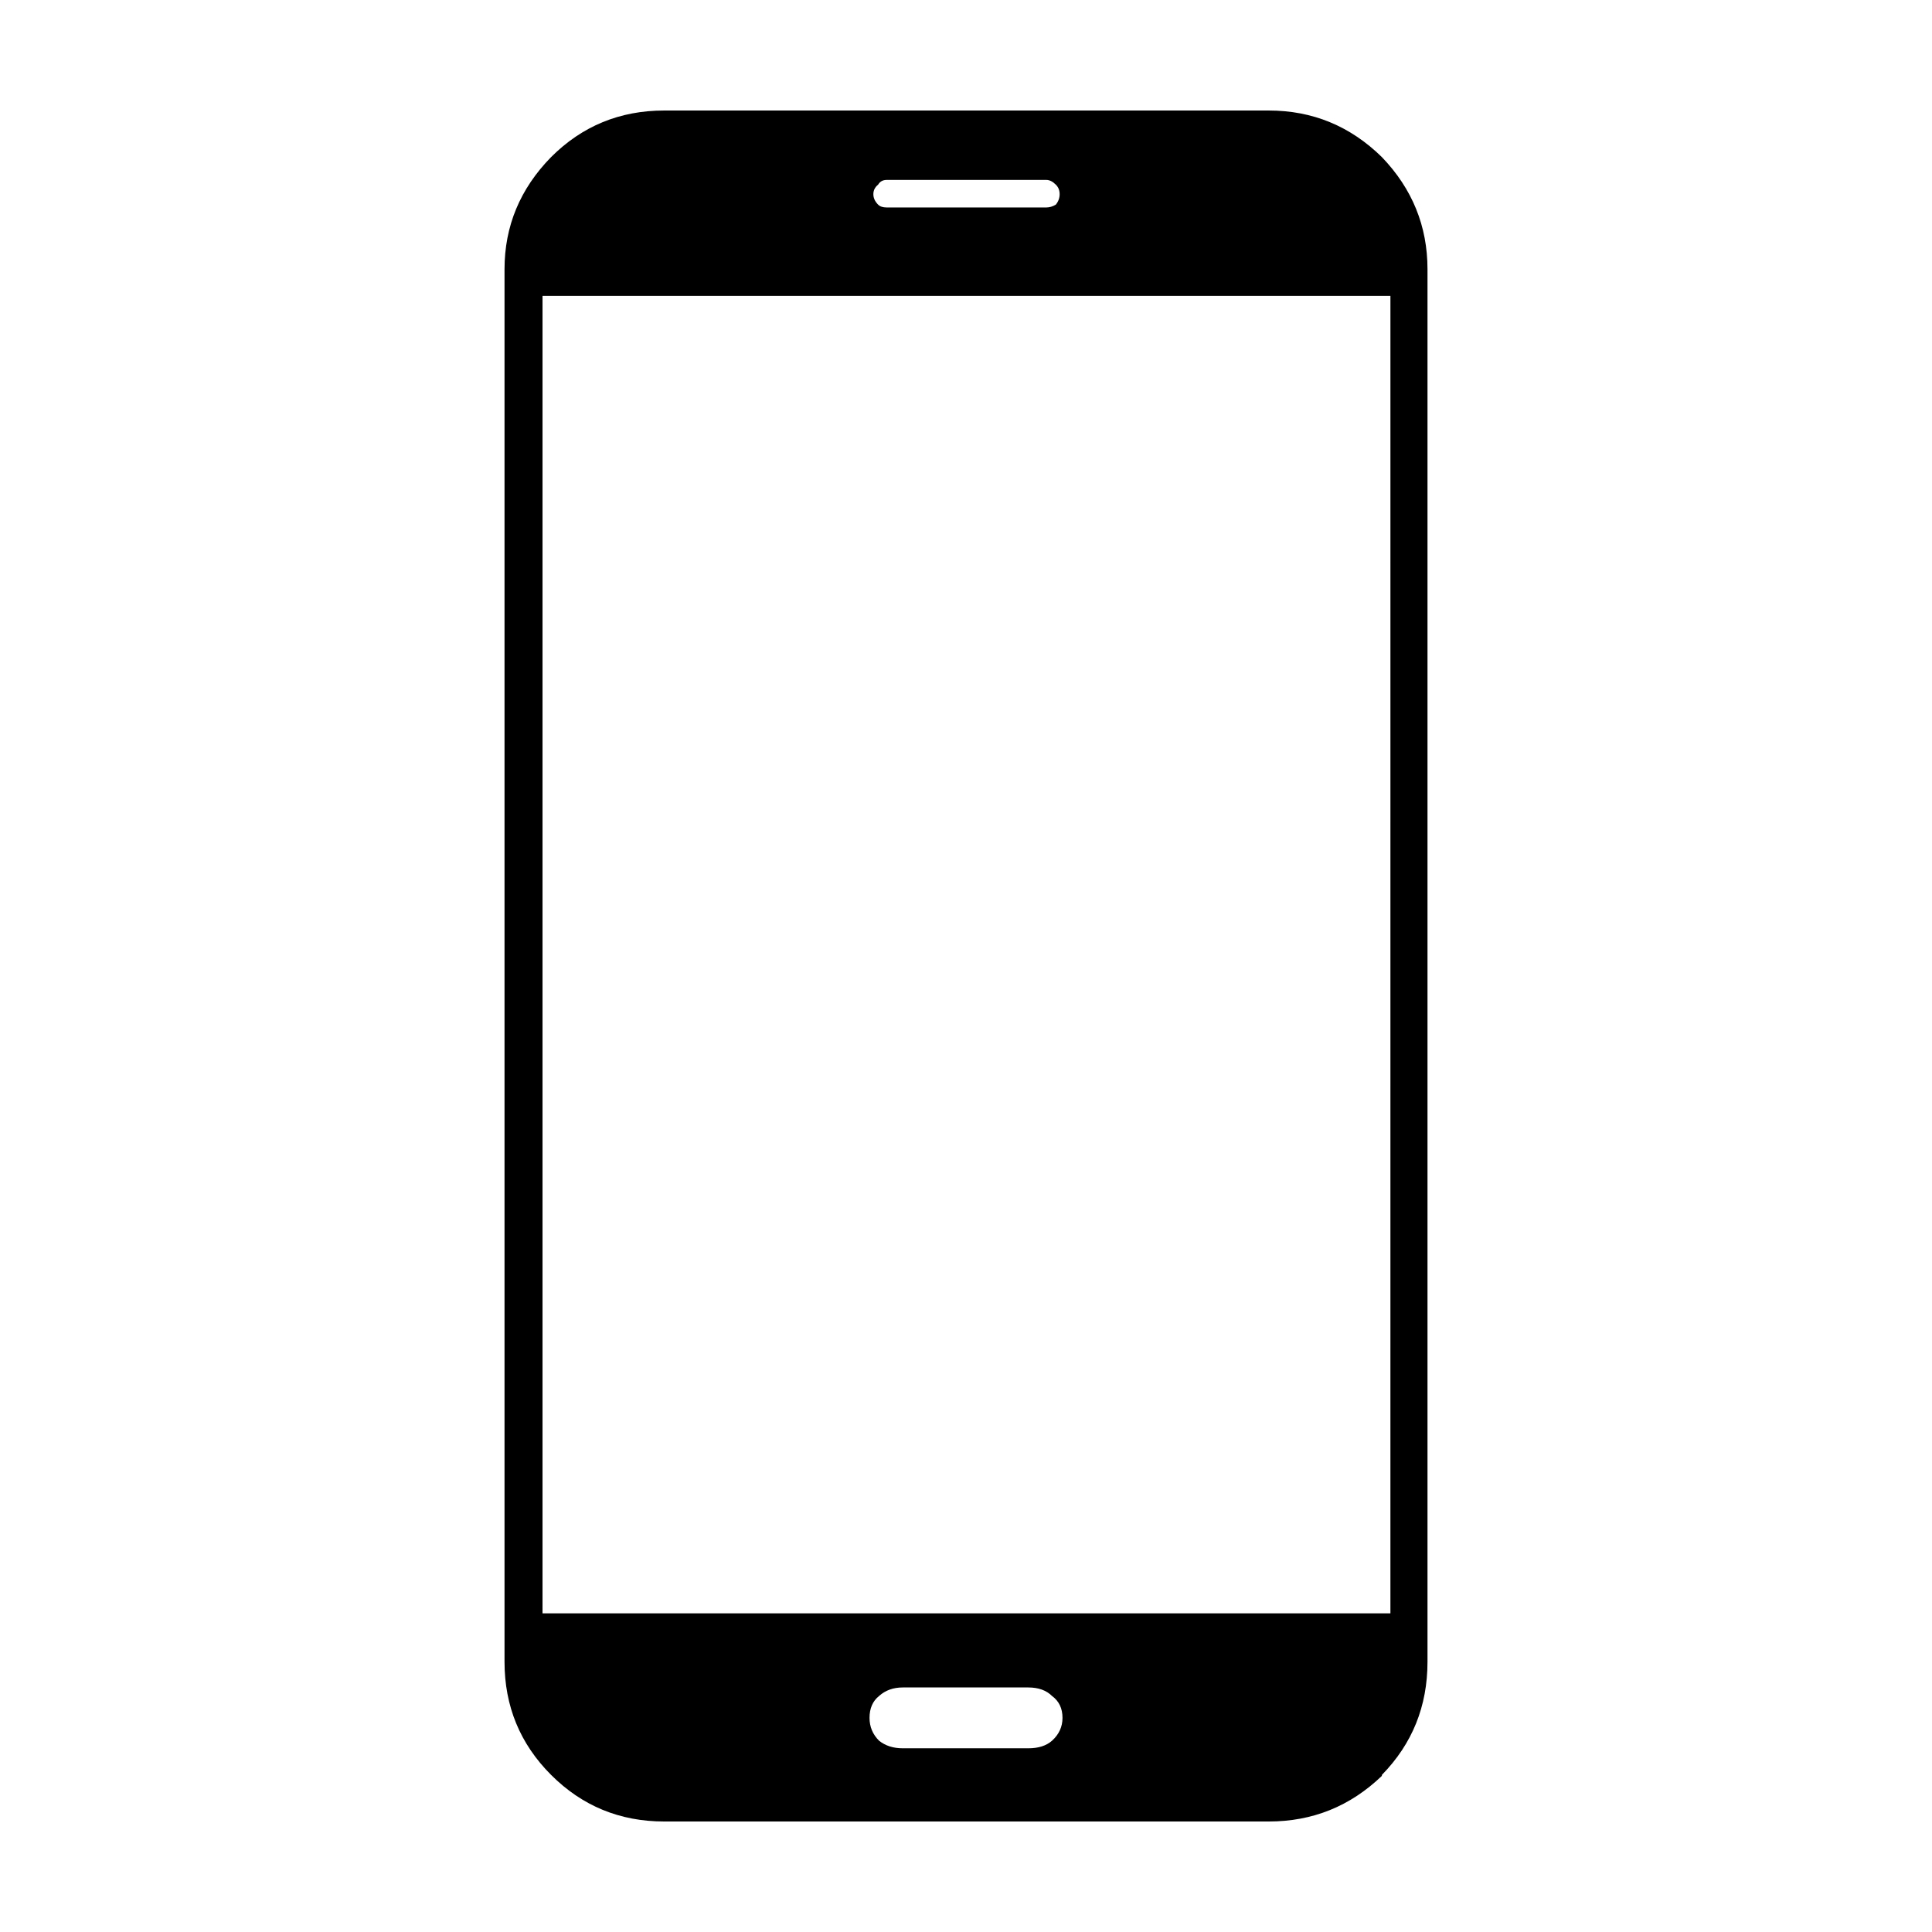 <?xml version="1.0" encoding="UTF-8"?>
<!-- Uploaded to: SVG Repo, www.svgrepo.com, Generator: SVG Repo Mixer Tools -->
<svg fill="#000000" width="800px" height="800px" version="1.1" viewBox="144 144 512 512" xmlns="http://www.w3.org/2000/svg">
 <path d="m421.29 198.98c0.84 0 1.684-0.25 2.519-0.754 0.676-0.84 1.008-1.762 1.008-2.769s-0.332-1.848-1.008-2.519c-0.836-0.84-1.676-1.258-2.519-1.258h-42.316c-1.008 0-1.77 0.418-2.266 1.258-0.84 0.672-1.258 1.512-1.258 2.519s0.418 1.93 1.258 2.769c0.504 0.504 1.258 0.754 2.266 0.754zm-44.336 394.48c-1.676 1.344-2.519 3.273-2.519 5.793 0 2.352 0.84 4.367 2.519 6.047 1.676 1.344 3.777 2.016 6.297 2.016h33.258c2.684 0 4.781-0.672 6.297-2.016 1.844-1.676 2.769-3.691 2.769-6.047 0-2.519-0.926-4.449-2.769-5.793-1.516-1.512-3.613-2.266-6.297-2.266h-33.258c-2.519 0-4.621 0.754-6.297 2.266zm135.52-371.05h-224.7v349.14h224.7l0.004-349.14zm-234.77-7.055c0-11.422 4.117-21.328 12.344-29.727 8.23-8.23 18.223-12.34 29.977-12.34h160.21c11.594 0 21.578 4.109 29.977 12.344 8.066 8.398 12.09 18.309 12.09 29.727v369.04c0 11.754-4.031 21.746-12.09 29.977v0.25c-8.398 8.062-18.383 12.09-29.977 12.09h-160.21c-11.754 0-21.746-4.117-29.977-12.344-8.227-8.227-12.344-18.223-12.344-29.977z" fill-rule="evenodd"/>
</svg>